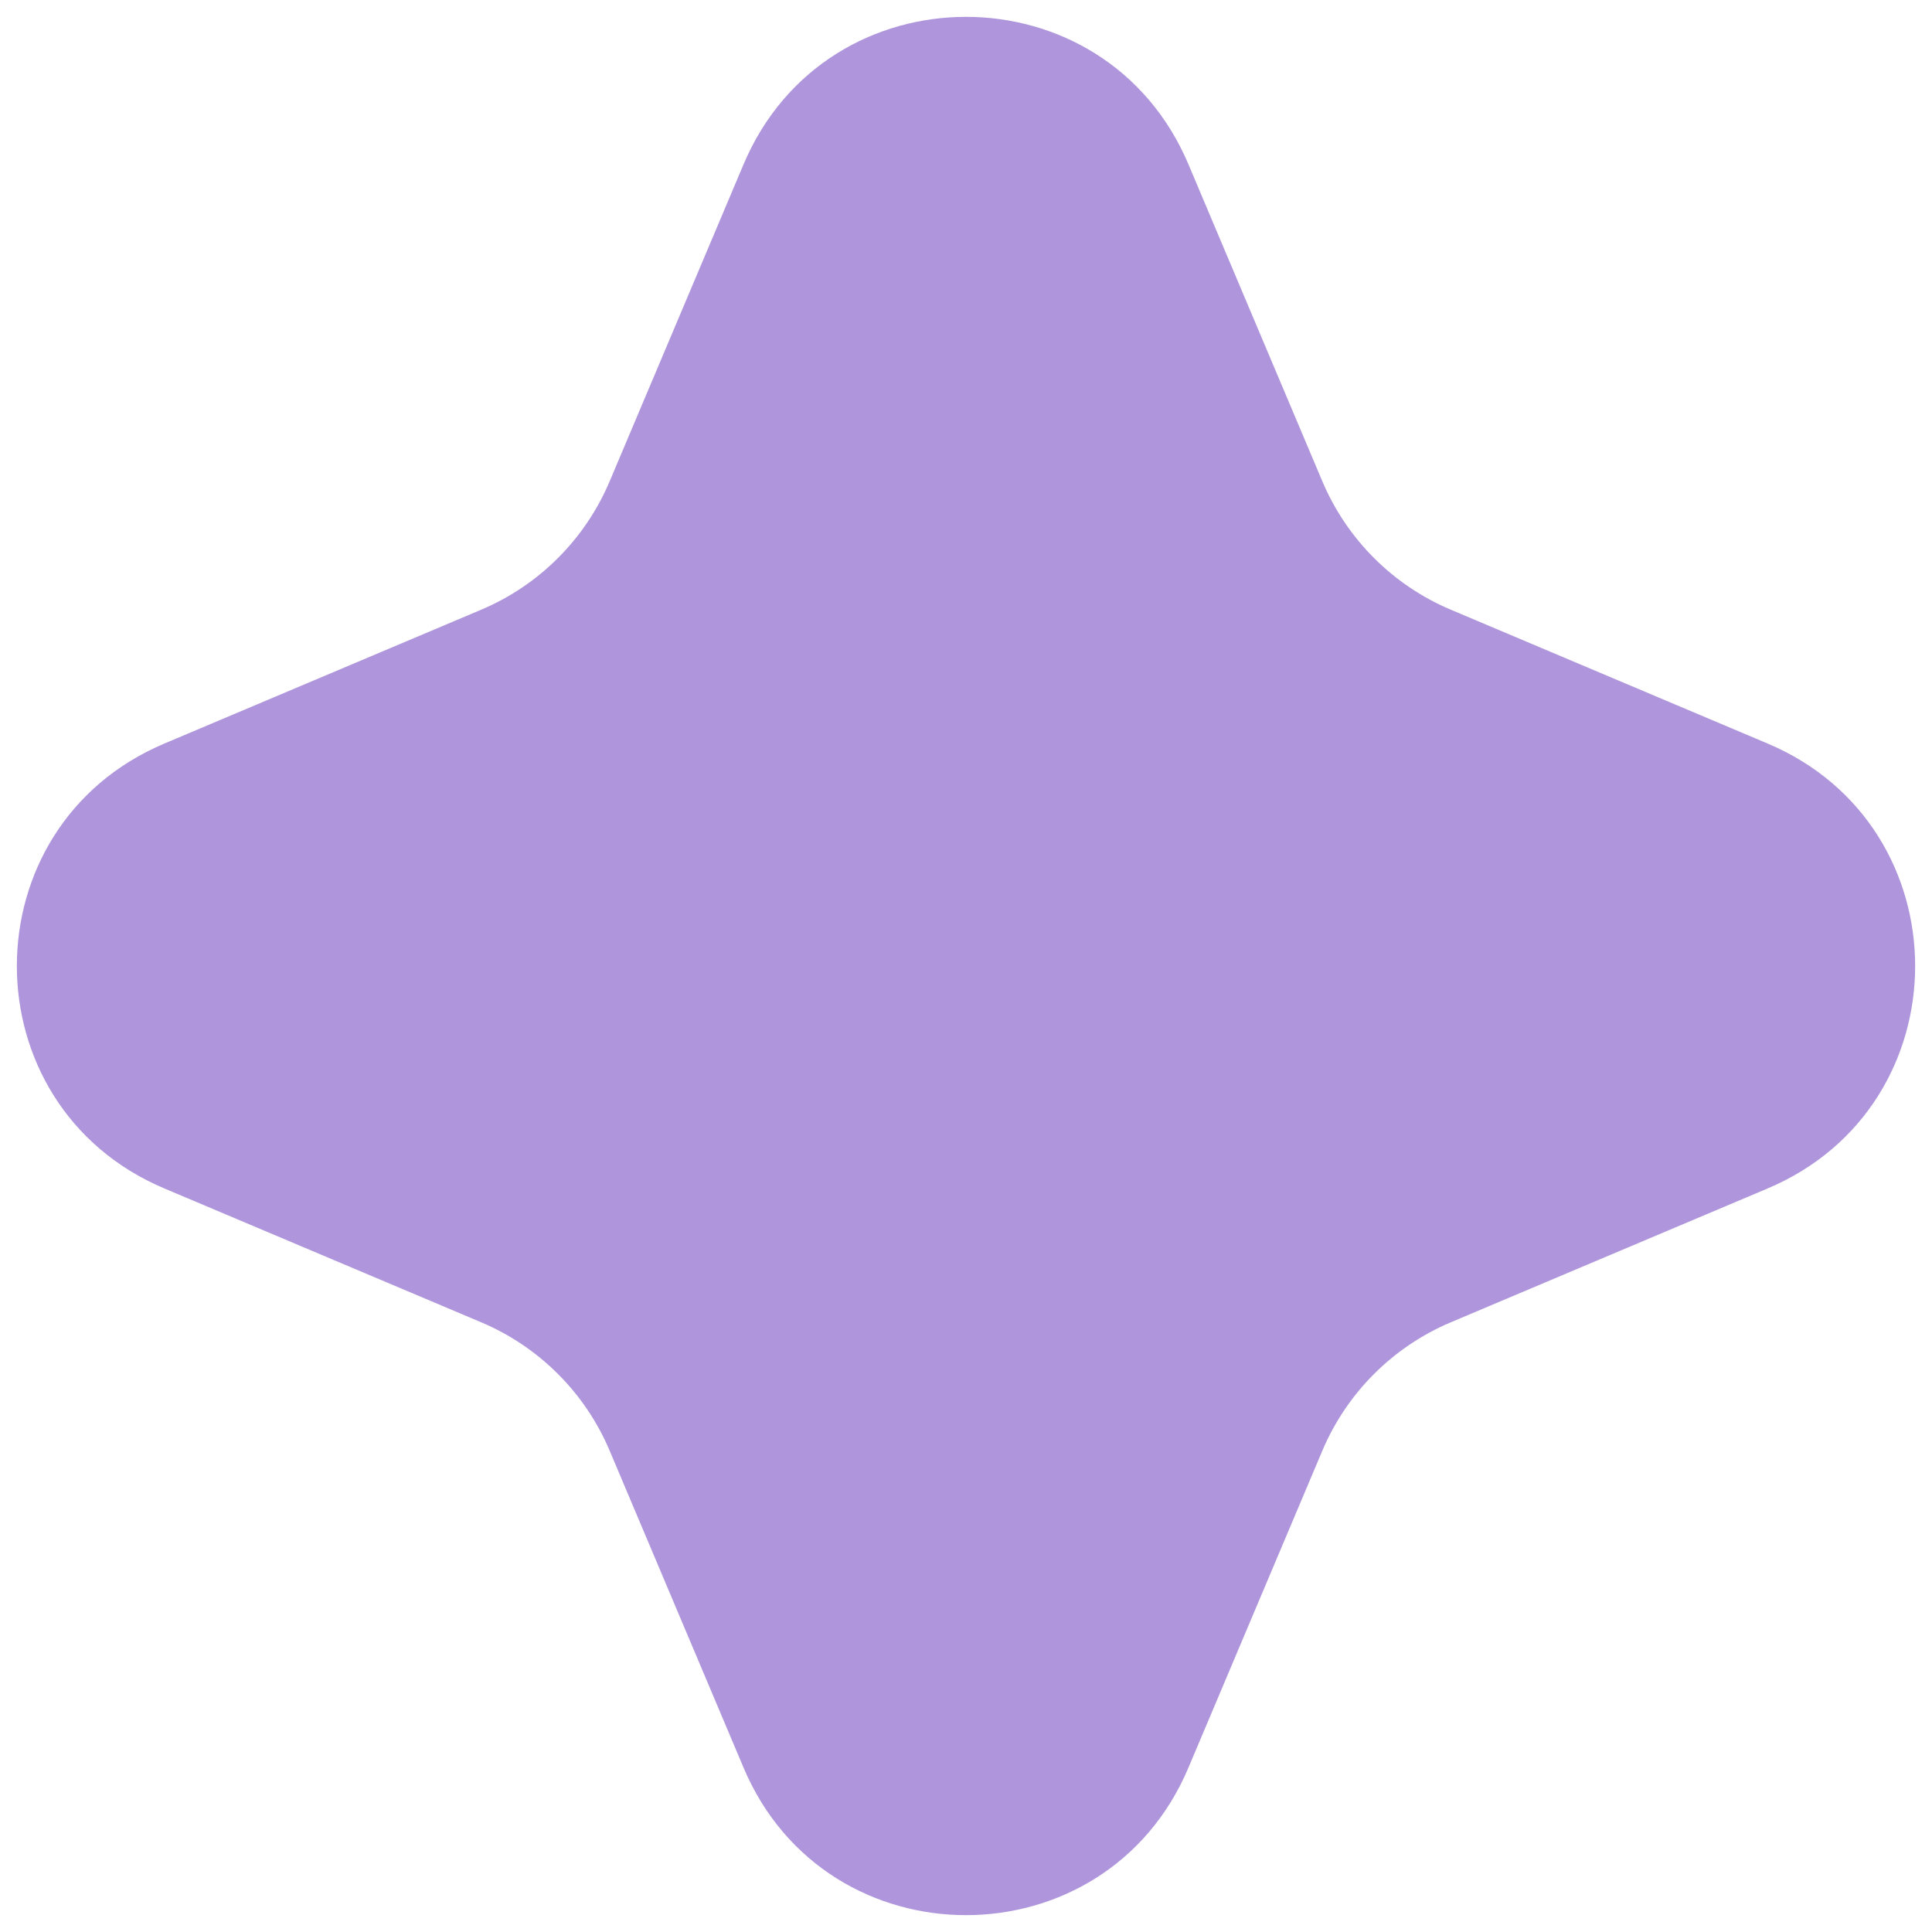 <svg xmlns="http://www.w3.org/2000/svg" fill="none" viewBox="0 0 48 48" height="48" width="48">
<path fill="#AF96DC" d="M18.473 4.084C20.537 -0.803 27.463 -0.803 29.527 4.084L32.852 11.955C33.46 13.394 34.606 14.54 36.045 15.148L43.916 18.473C48.803 20.537 48.803 27.463 43.916 29.527L36.045 32.852C34.606 33.46 33.46 34.606 32.852 36.045L29.527 43.916C27.463 48.803 20.537 48.803 18.473 43.916L15.148 36.045C14.54 34.606 13.394 33.46 11.955 32.852L4.084 29.527C-0.803 27.463 -0.803 20.537 4.084 18.473L11.955 15.148C13.394 14.54 14.54 13.394 15.148 11.955L18.473 4.084Z"></path>
</svg>
